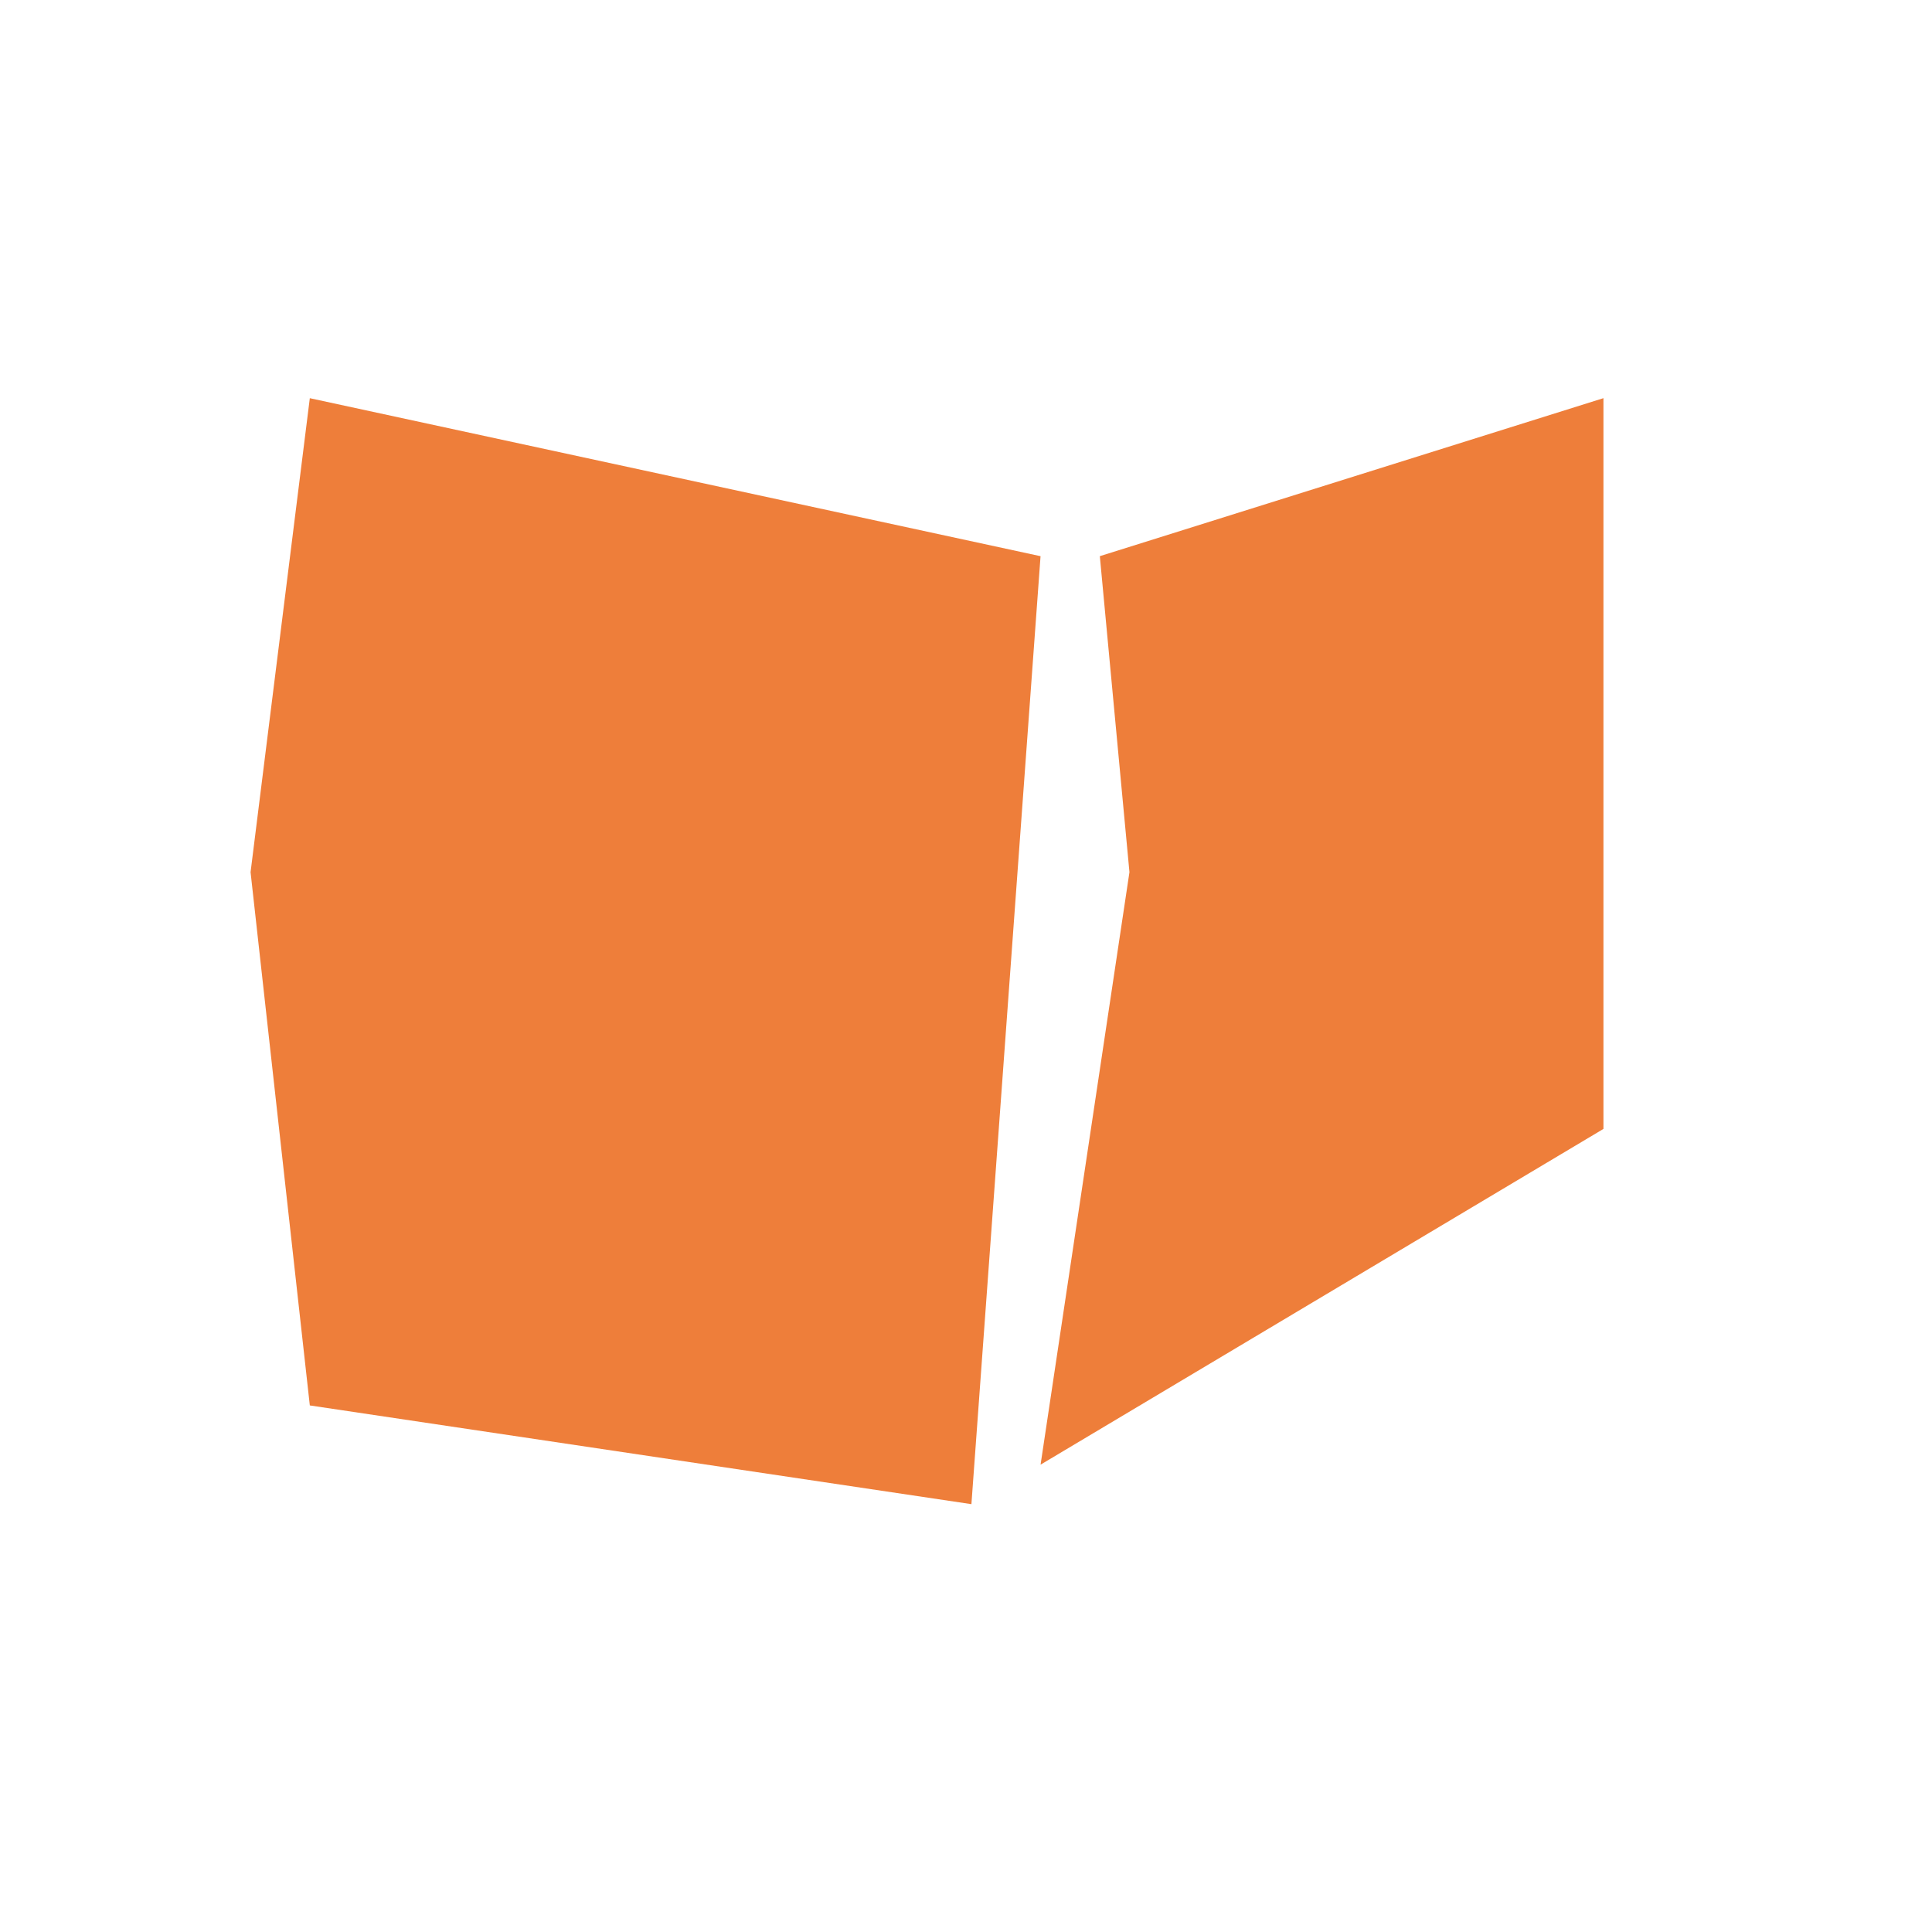 <svg style="fill-rule:evenodd;clip-rule:evenodd;stroke-linejoin:round;stroke-miterlimit:2;" xml:space="preserve" xmlns:xlink="http://www.w3.org/1999/xlink" xmlns="http://www.w3.org/2000/svg" version="1.1" viewBox="0 0 300 300" height="100%" width="100%">
    <g transform="matrix(1,0,0,1,-675,0)">
        <g transform="matrix(4.167,0,0,4.167,675,0)" id="book">
            <rect style="fill:none;" height="72" width="72" y="0" x="0"></rect>
            <g id="Layer-1">
                <g transform="matrix(1,0,0,1,40.984,48.691)">
                    <path style="fill:rgb(238,126,58);fill-rule:nonzero;" d="M0,-27.966L1.104,-16.191L-2.208,5.888L18.767,-6.623L18.767,-33.854L0,-27.966Z"></path>
                </g>
                <g transform="matrix(1,0,0,1,11.545,56.051)">
                    <path style="fill:rgb(238,126,58);fill-rule:nonzero;" d="M0,-41.213L-2.208,-23.55L0,-3.679L24.654,0L27.23,-35.325L0,-41.213Z"></path>
                </g>
            </g>
        </g>
    </g>
</svg>
